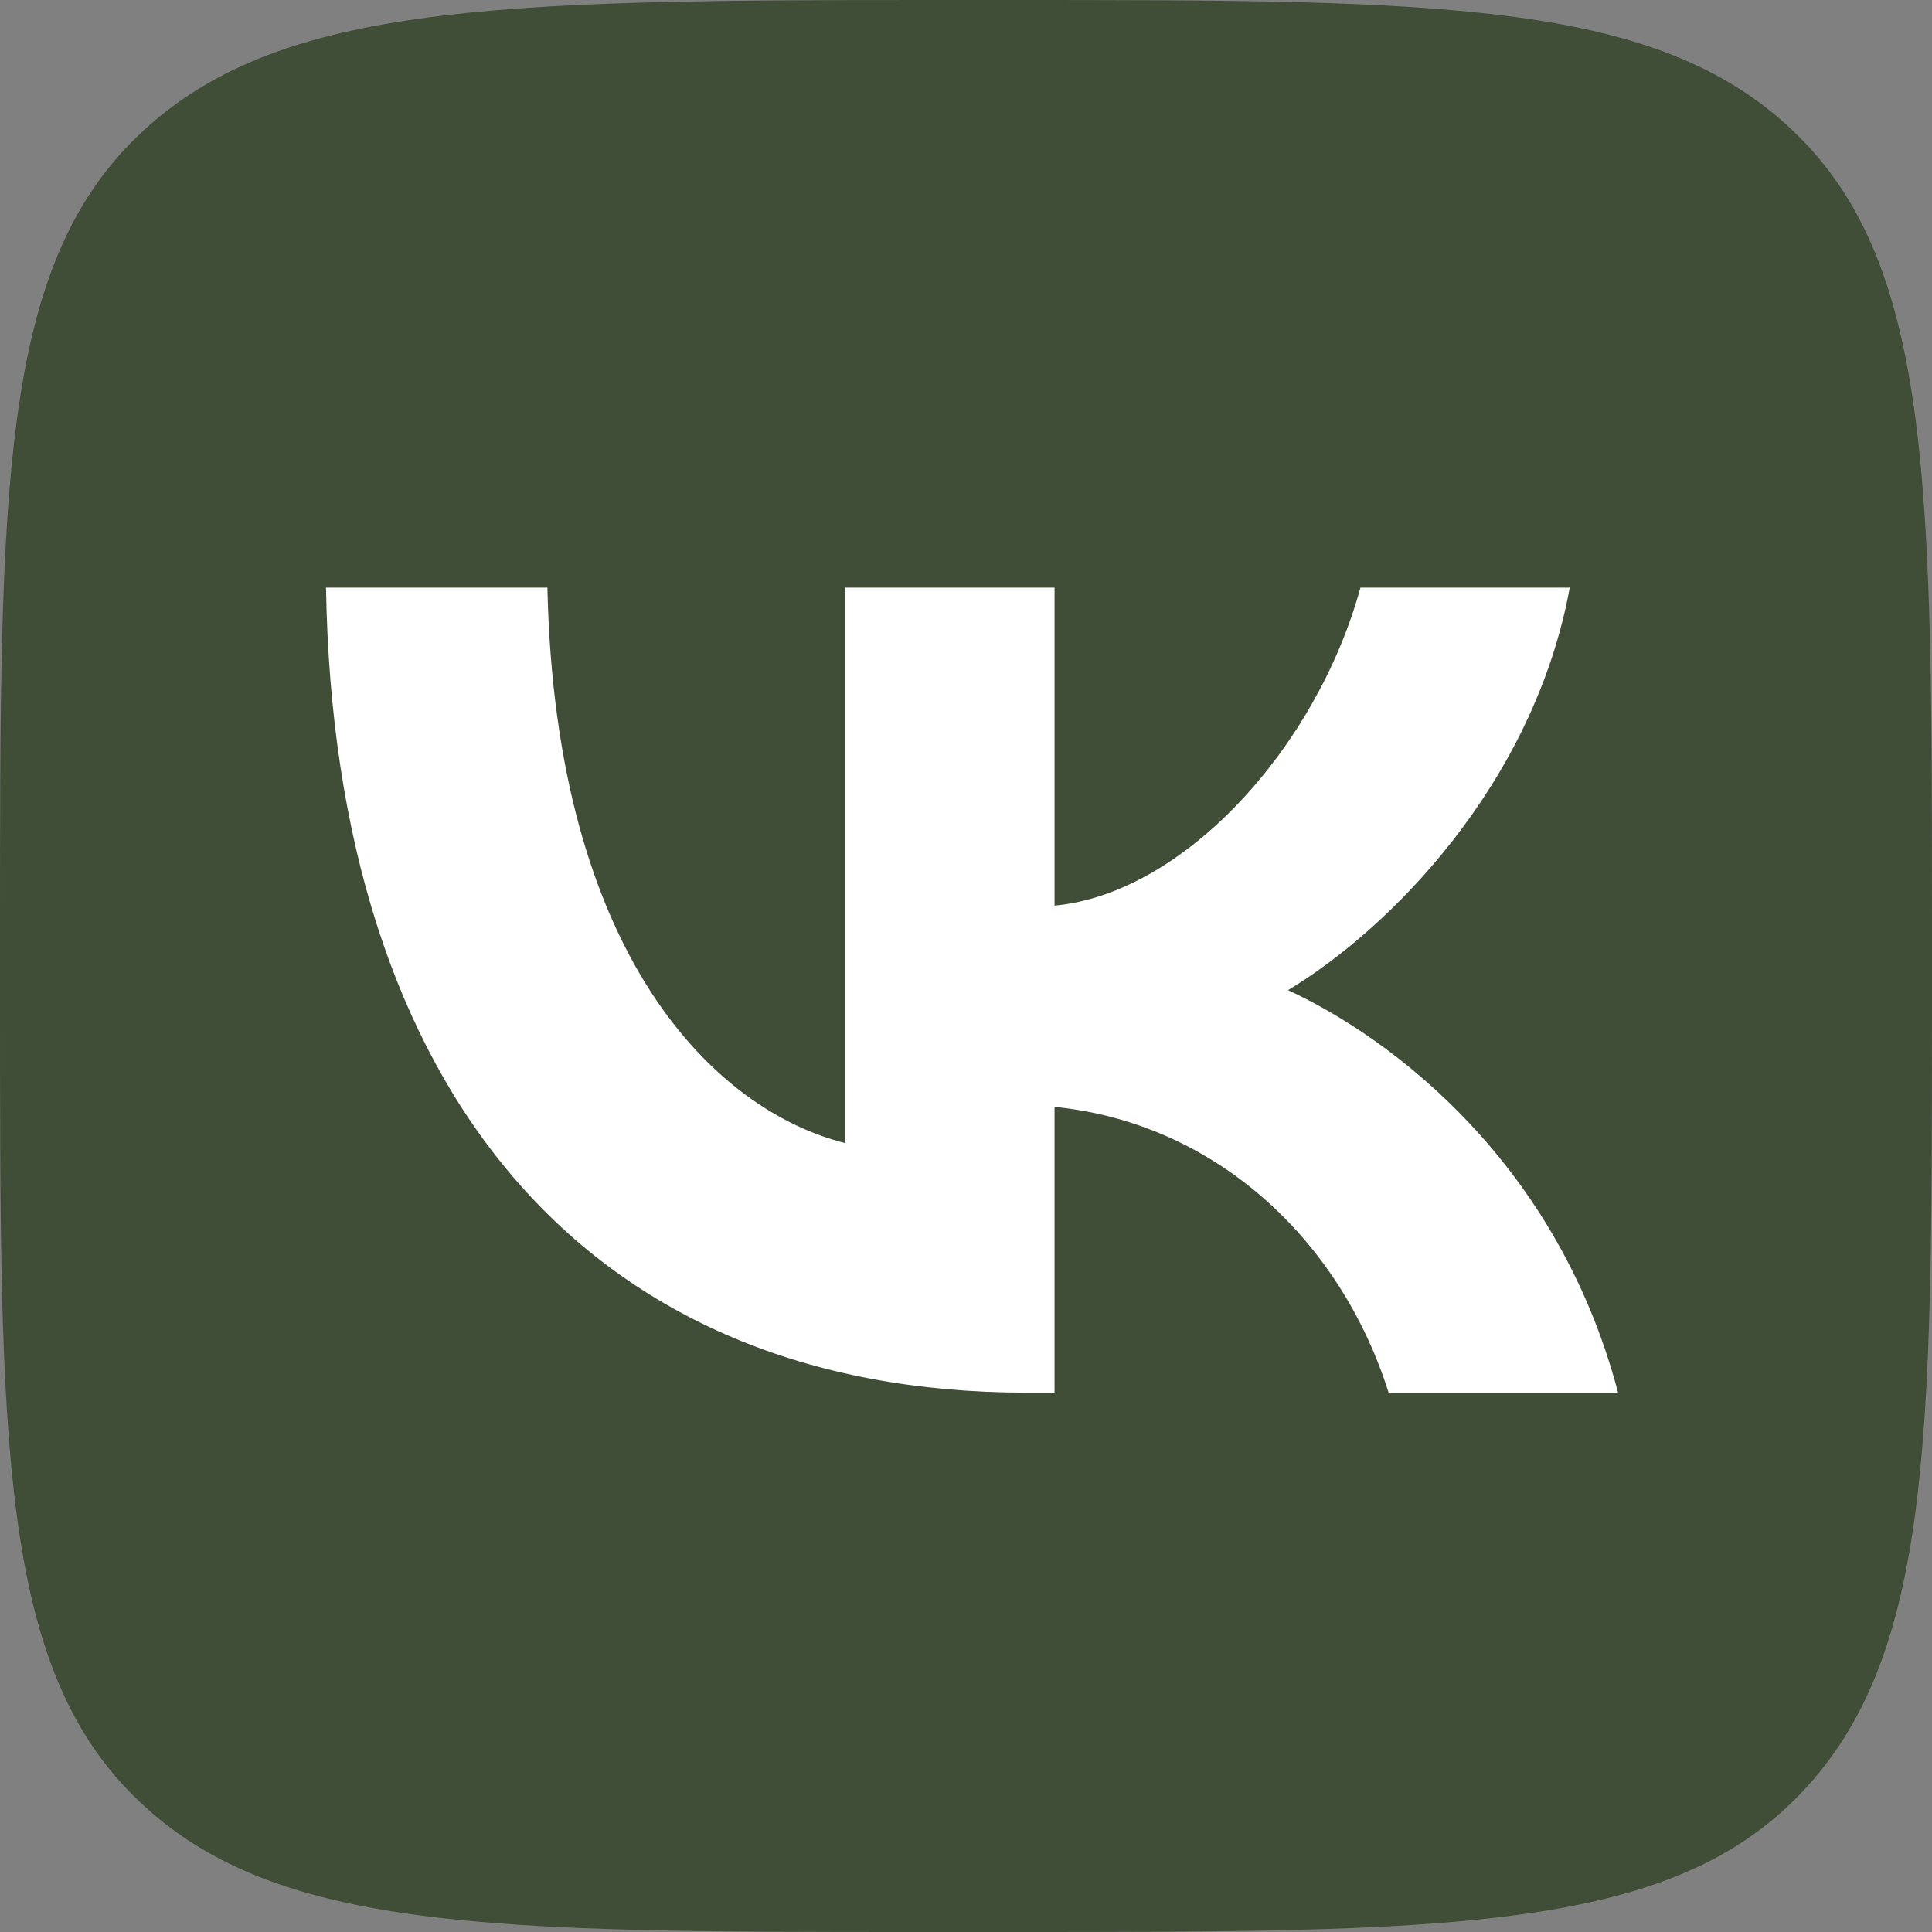 <?xml version="1.0" encoding="UTF-8"?> <!-- Generator: Adobe Illustrator 25.0.0, SVG Export Plug-In . SVG Version: 6.00 Build 0) --> <svg xmlns="http://www.w3.org/2000/svg" xmlns:xlink="http://www.w3.org/1999/xlink" id="Слой_1" x="0px" y="0px" viewBox="0 0 48 48" style="enable-background:new 0 0 48 48;" xml:space="preserve"><rect x="0" y="0" width="48" height="48" fill="#808080" stroke="none"/> <style type="text/css"> .st0{fill:#404E37;} .st1{fill:#FFFFFF;} </style> <path class="st0" d="M0,23C0,12.2,0,6.7,3.4,3.4S12.2,0,23,0H25c10.9,0,16.3,0,19.7,3.4C48,6.7,48,12.2,48,23V25 c0,10.9,0,16.3-3.4,19.7C41.3,48,35.8,48,25,48H23c-10.9,0-16.3,0-19.7-3.4C0,41.3,0,35.8,0,25V23z"></path> <path class="st1" d="M25.5,34.6c-10.9,0-17.2-7.5-17.4-20h5.5c0.2,9.2,4.2,13,7.4,13.8V14.6h5.2v7.9c3.2-0.3,6.5-3.9,7.6-7.9h5.2 c-0.9,4.9-4.5,8.5-7,10c2.6,1.2,6.7,4.3,8.2,10h-5.7c-1.2-3.8-4.3-6.7-8.3-7.1v7.1H25.5z"></path> </svg> 